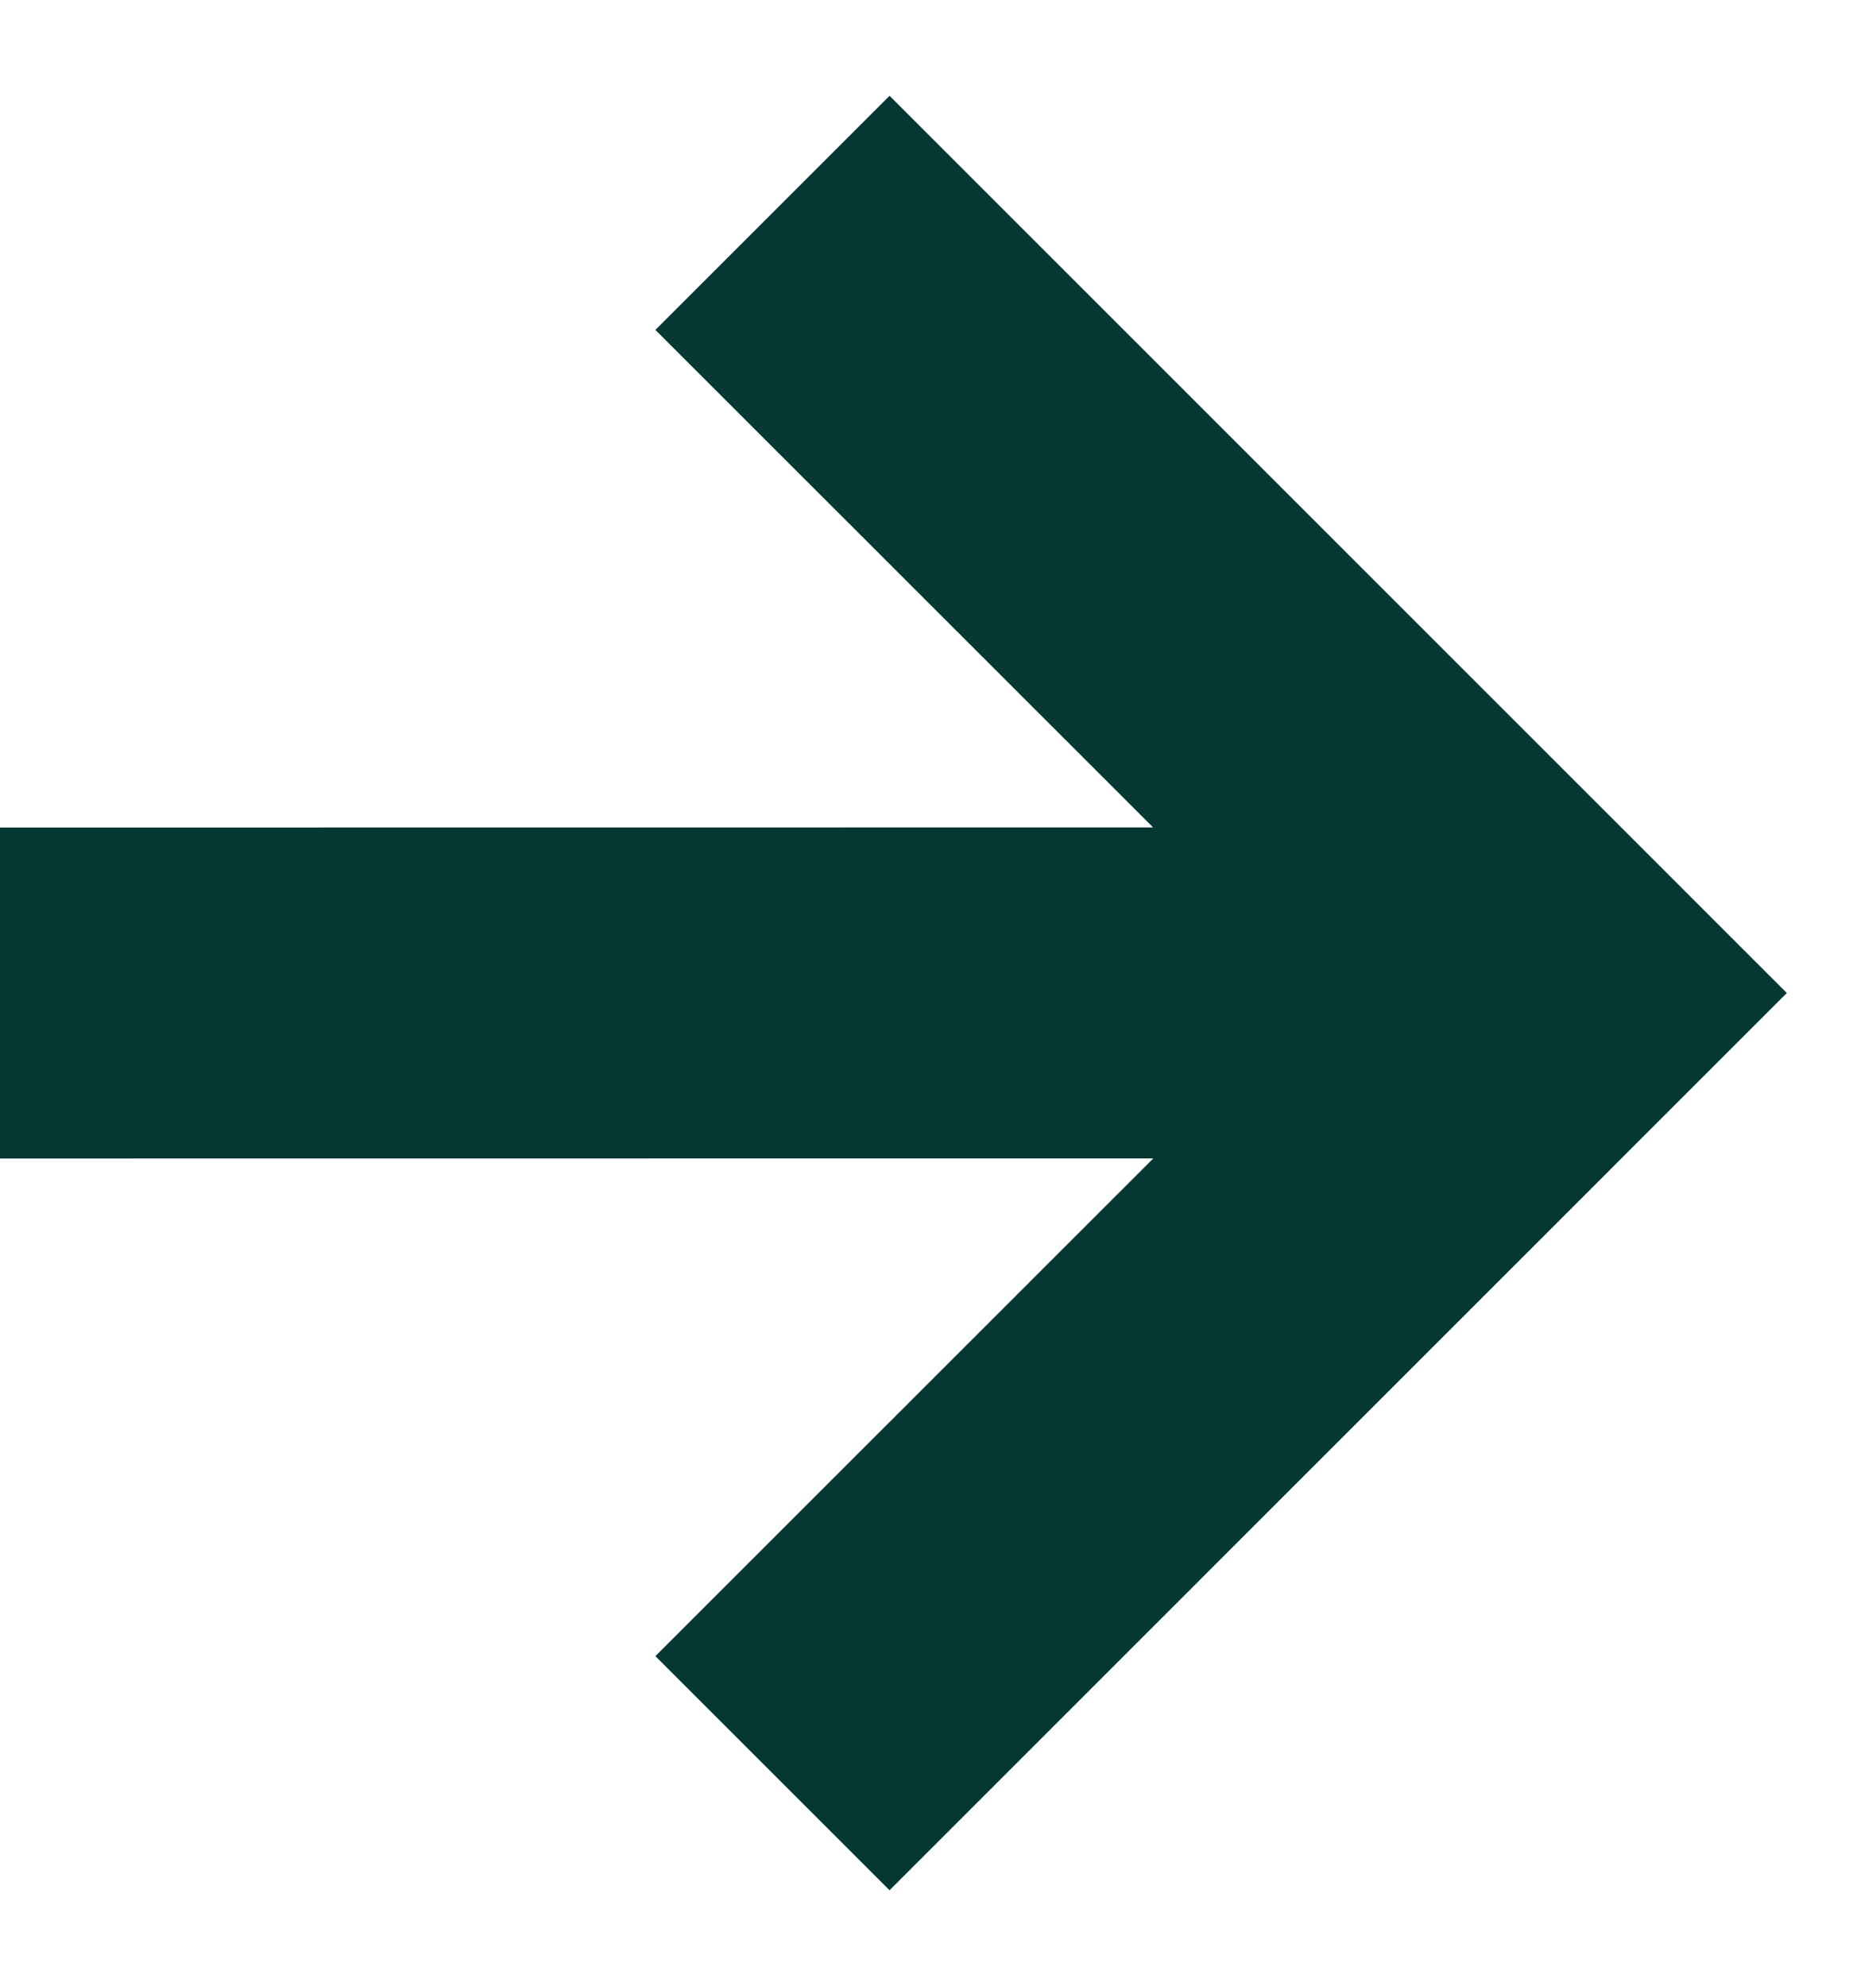 <?xml version="1.0" encoding="UTF-8"?> <svg xmlns="http://www.w3.org/2000/svg" xmlns:xlink="http://www.w3.org/1999/xlink" width="17px" height="18px" viewBox="0 0 17 18" version="1.1"><title>Ic_arrow_right</title><g id="Guidelines" stroke="none" stroke-width="1" fill="none" fill-rule="evenodd"><g id="Buttons/-links" transform="translate(-774, -1943)" fill="#053833"><polygon id="Ic_arrow_right" points="779.939 1945.99 782.061 1943.868 790.192 1952 782.061 1960.132 779.939 1958.01 784.451 1953.499 774 1953.5 774 1950.5 784.449 1950.499"></polygon></g></g></svg> 